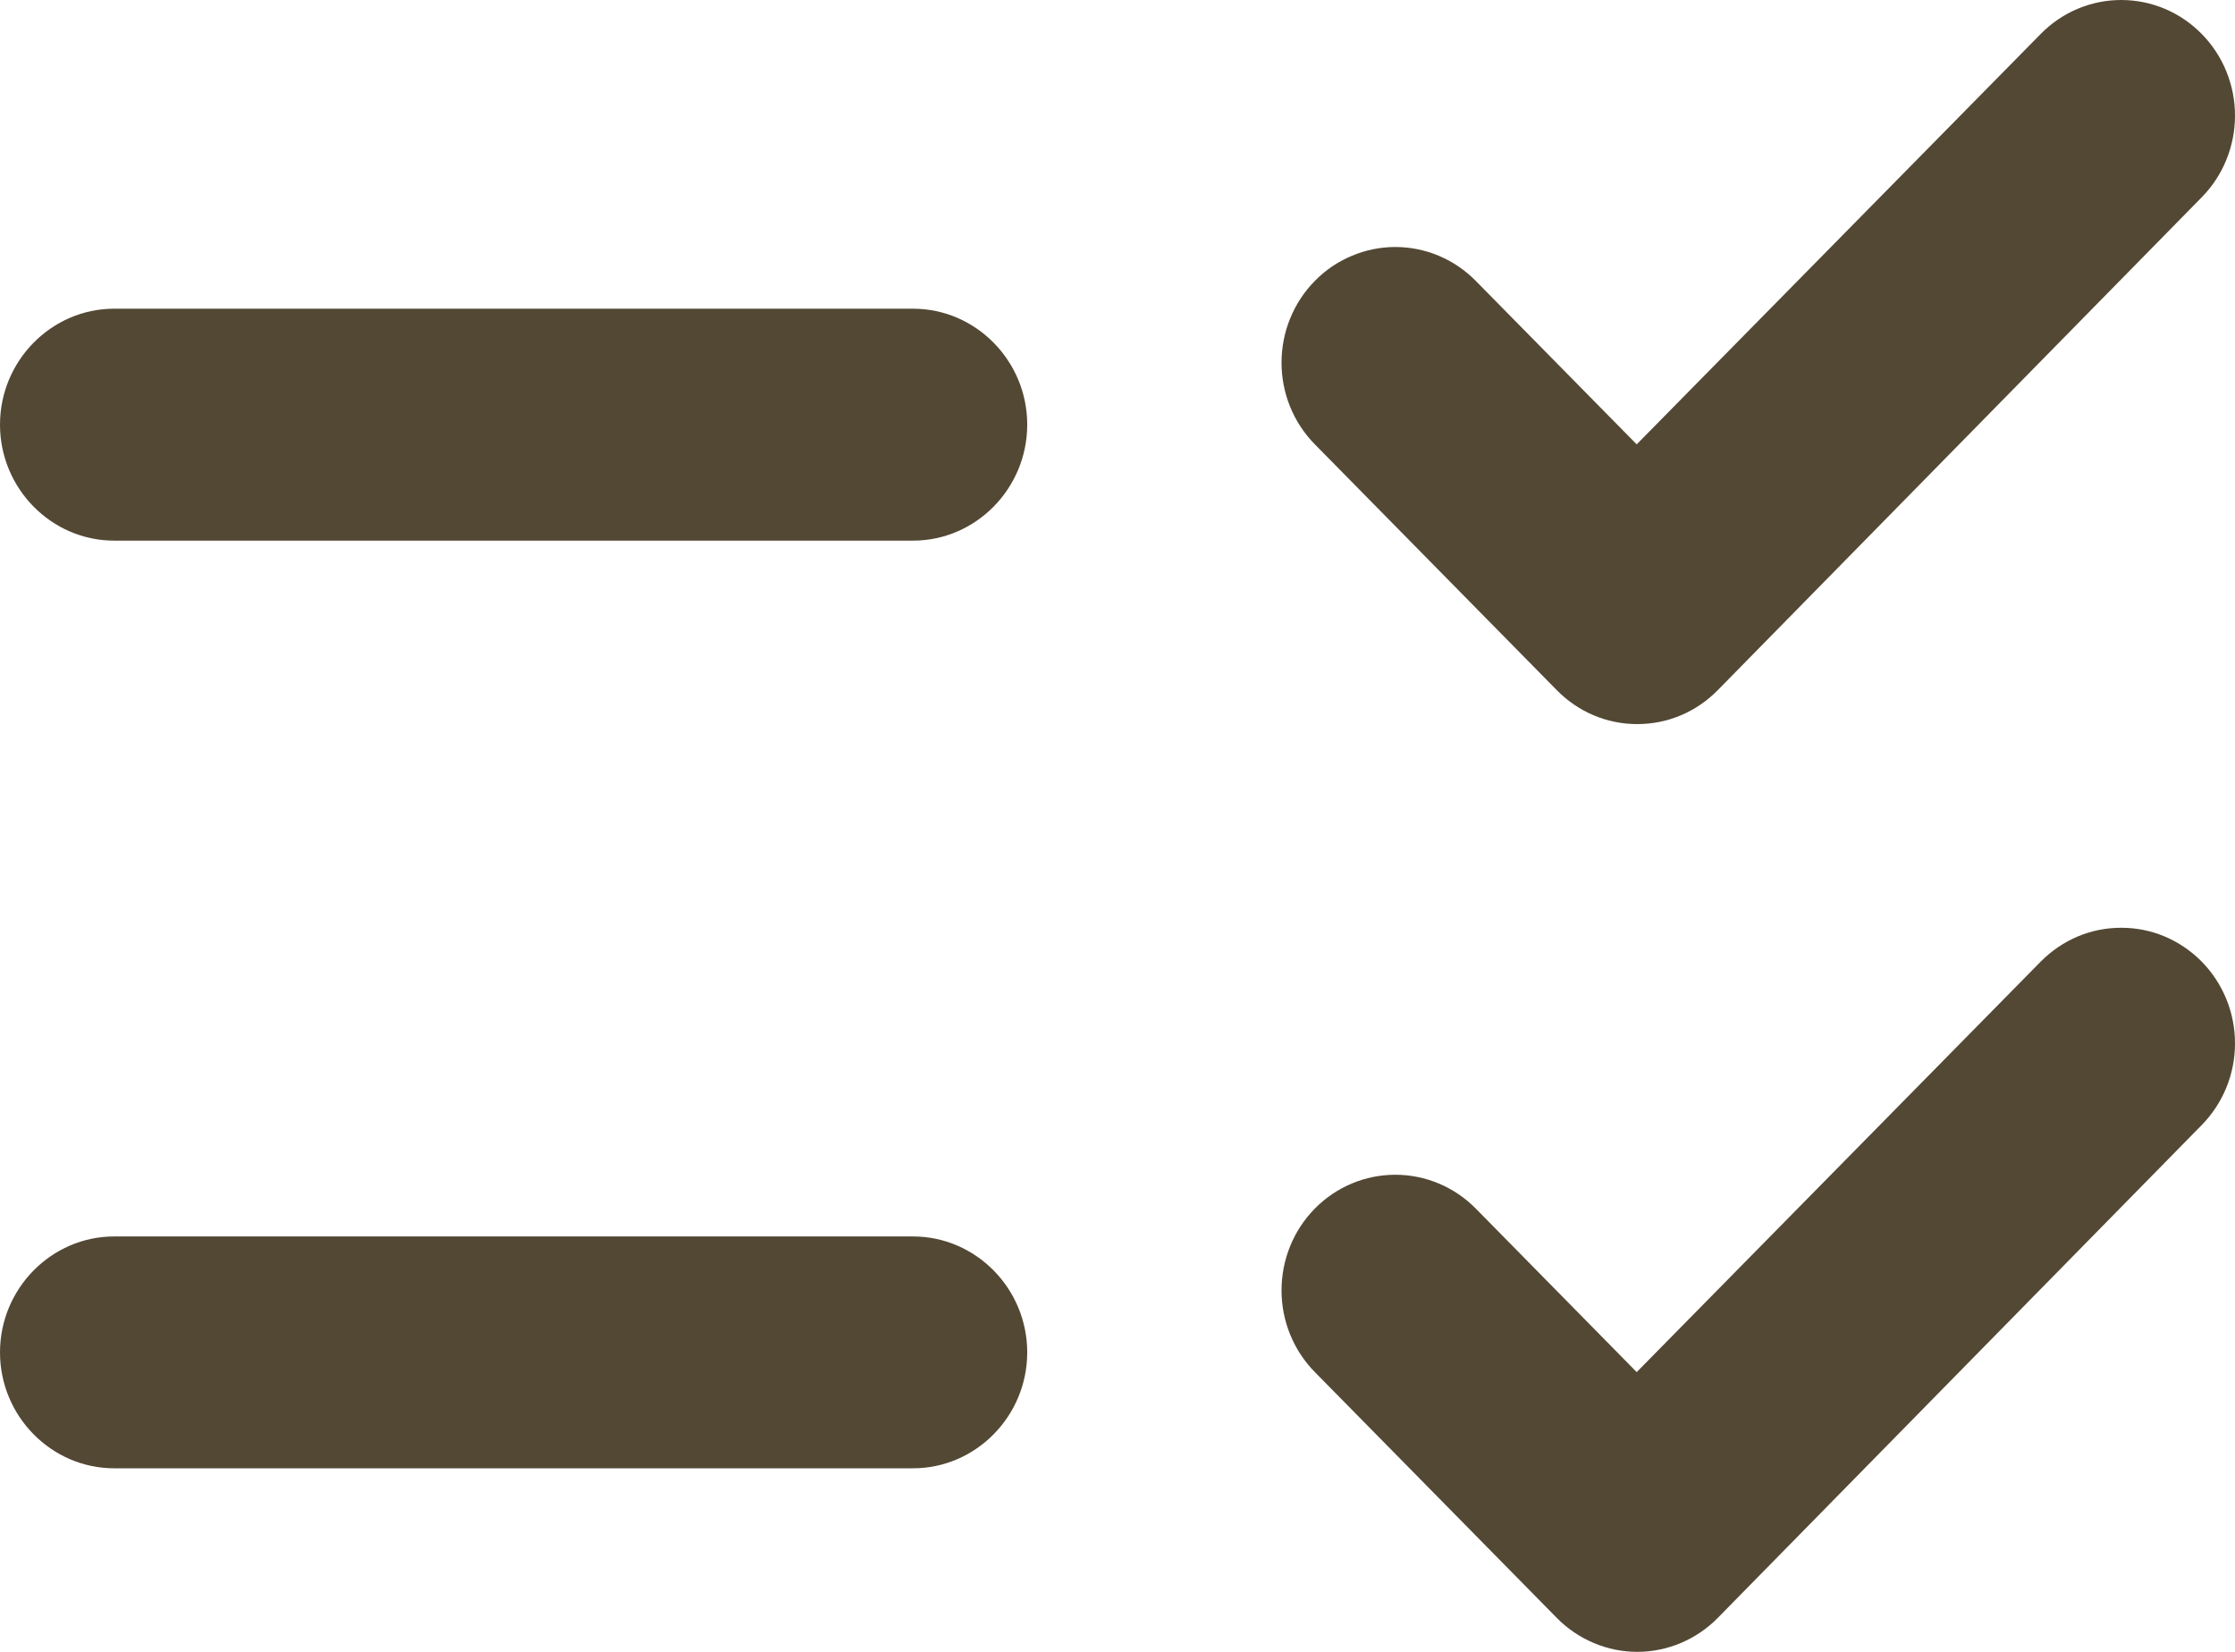 <?xml version="1.0" encoding="UTF-8"?> <svg xmlns="http://www.w3.org/2000/svg" width="23" height="17" viewBox="0 0 23 17" fill="none"><path d="M10.571 4.37C10.571 3.714 10.042 3.177 9.396 3.177H1.175C0.529 3.177 0 3.714 0 4.37C0 5.027 0.529 5.564 1.175 5.564H9.396C10.042 5.564 10.571 5.027 10.571 4.37ZM10.571 13.918C10.571 13.262 10.042 12.725 9.396 12.725H1.175C0.529 12.725 0 13.262 0 13.918C0 14.574 0.529 15.111 1.175 15.111H9.396C10.042 15.111 10.571 14.574 10.571 13.918ZM17.677 7.103C17.568 7.214 17.439 7.302 17.297 7.362C17.155 7.422 17.003 7.452 16.849 7.452C16.695 7.452 16.543 7.422 16.401 7.362C16.259 7.302 16.13 7.214 16.021 7.103L13.531 4.573C13.311 4.35 13.188 4.048 13.188 3.732C13.188 3.576 13.218 3.421 13.277 3.277C13.336 3.132 13.422 3.001 13.531 2.891C13.639 2.78 13.769 2.692 13.911 2.633C14.053 2.573 14.205 2.542 14.359 2.542C14.669 2.542 14.967 2.667 15.187 2.891L16.843 4.573L21.001 0.349C21.221 0.125 21.518 0 21.829 0C22.14 0 22.437 0.125 22.657 0.349C22.877 0.572 23 0.874 23 1.19C23 1.505 22.877 1.808 22.657 2.031L17.677 7.103ZM17.677 16.651C17.568 16.762 17.439 16.849 17.297 16.909C17.155 16.969 17.003 17 16.849 17C16.695 17 16.543 16.969 16.401 16.909C16.259 16.849 16.13 16.762 16.021 16.651L13.531 14.121C13.311 13.898 13.188 13.595 13.188 13.28C13.188 12.964 13.311 12.661 13.531 12.438C13.75 12.215 14.048 12.09 14.359 12.09C14.669 12.09 14.967 12.215 15.187 12.438L16.843 14.121L21.001 9.896C21.11 9.786 21.239 9.698 21.381 9.638C21.523 9.578 21.675 9.548 21.829 9.548C21.983 9.548 22.135 9.578 22.277 9.638C22.419 9.698 22.548 9.786 22.657 9.896C22.766 10.007 22.852 10.138 22.911 10.282C22.97 10.427 23 10.581 23 10.738C23 10.894 22.97 11.048 22.911 11.193C22.852 11.337 22.766 11.468 22.657 11.579L17.677 16.651Z" fill="#534834"></path></svg> 